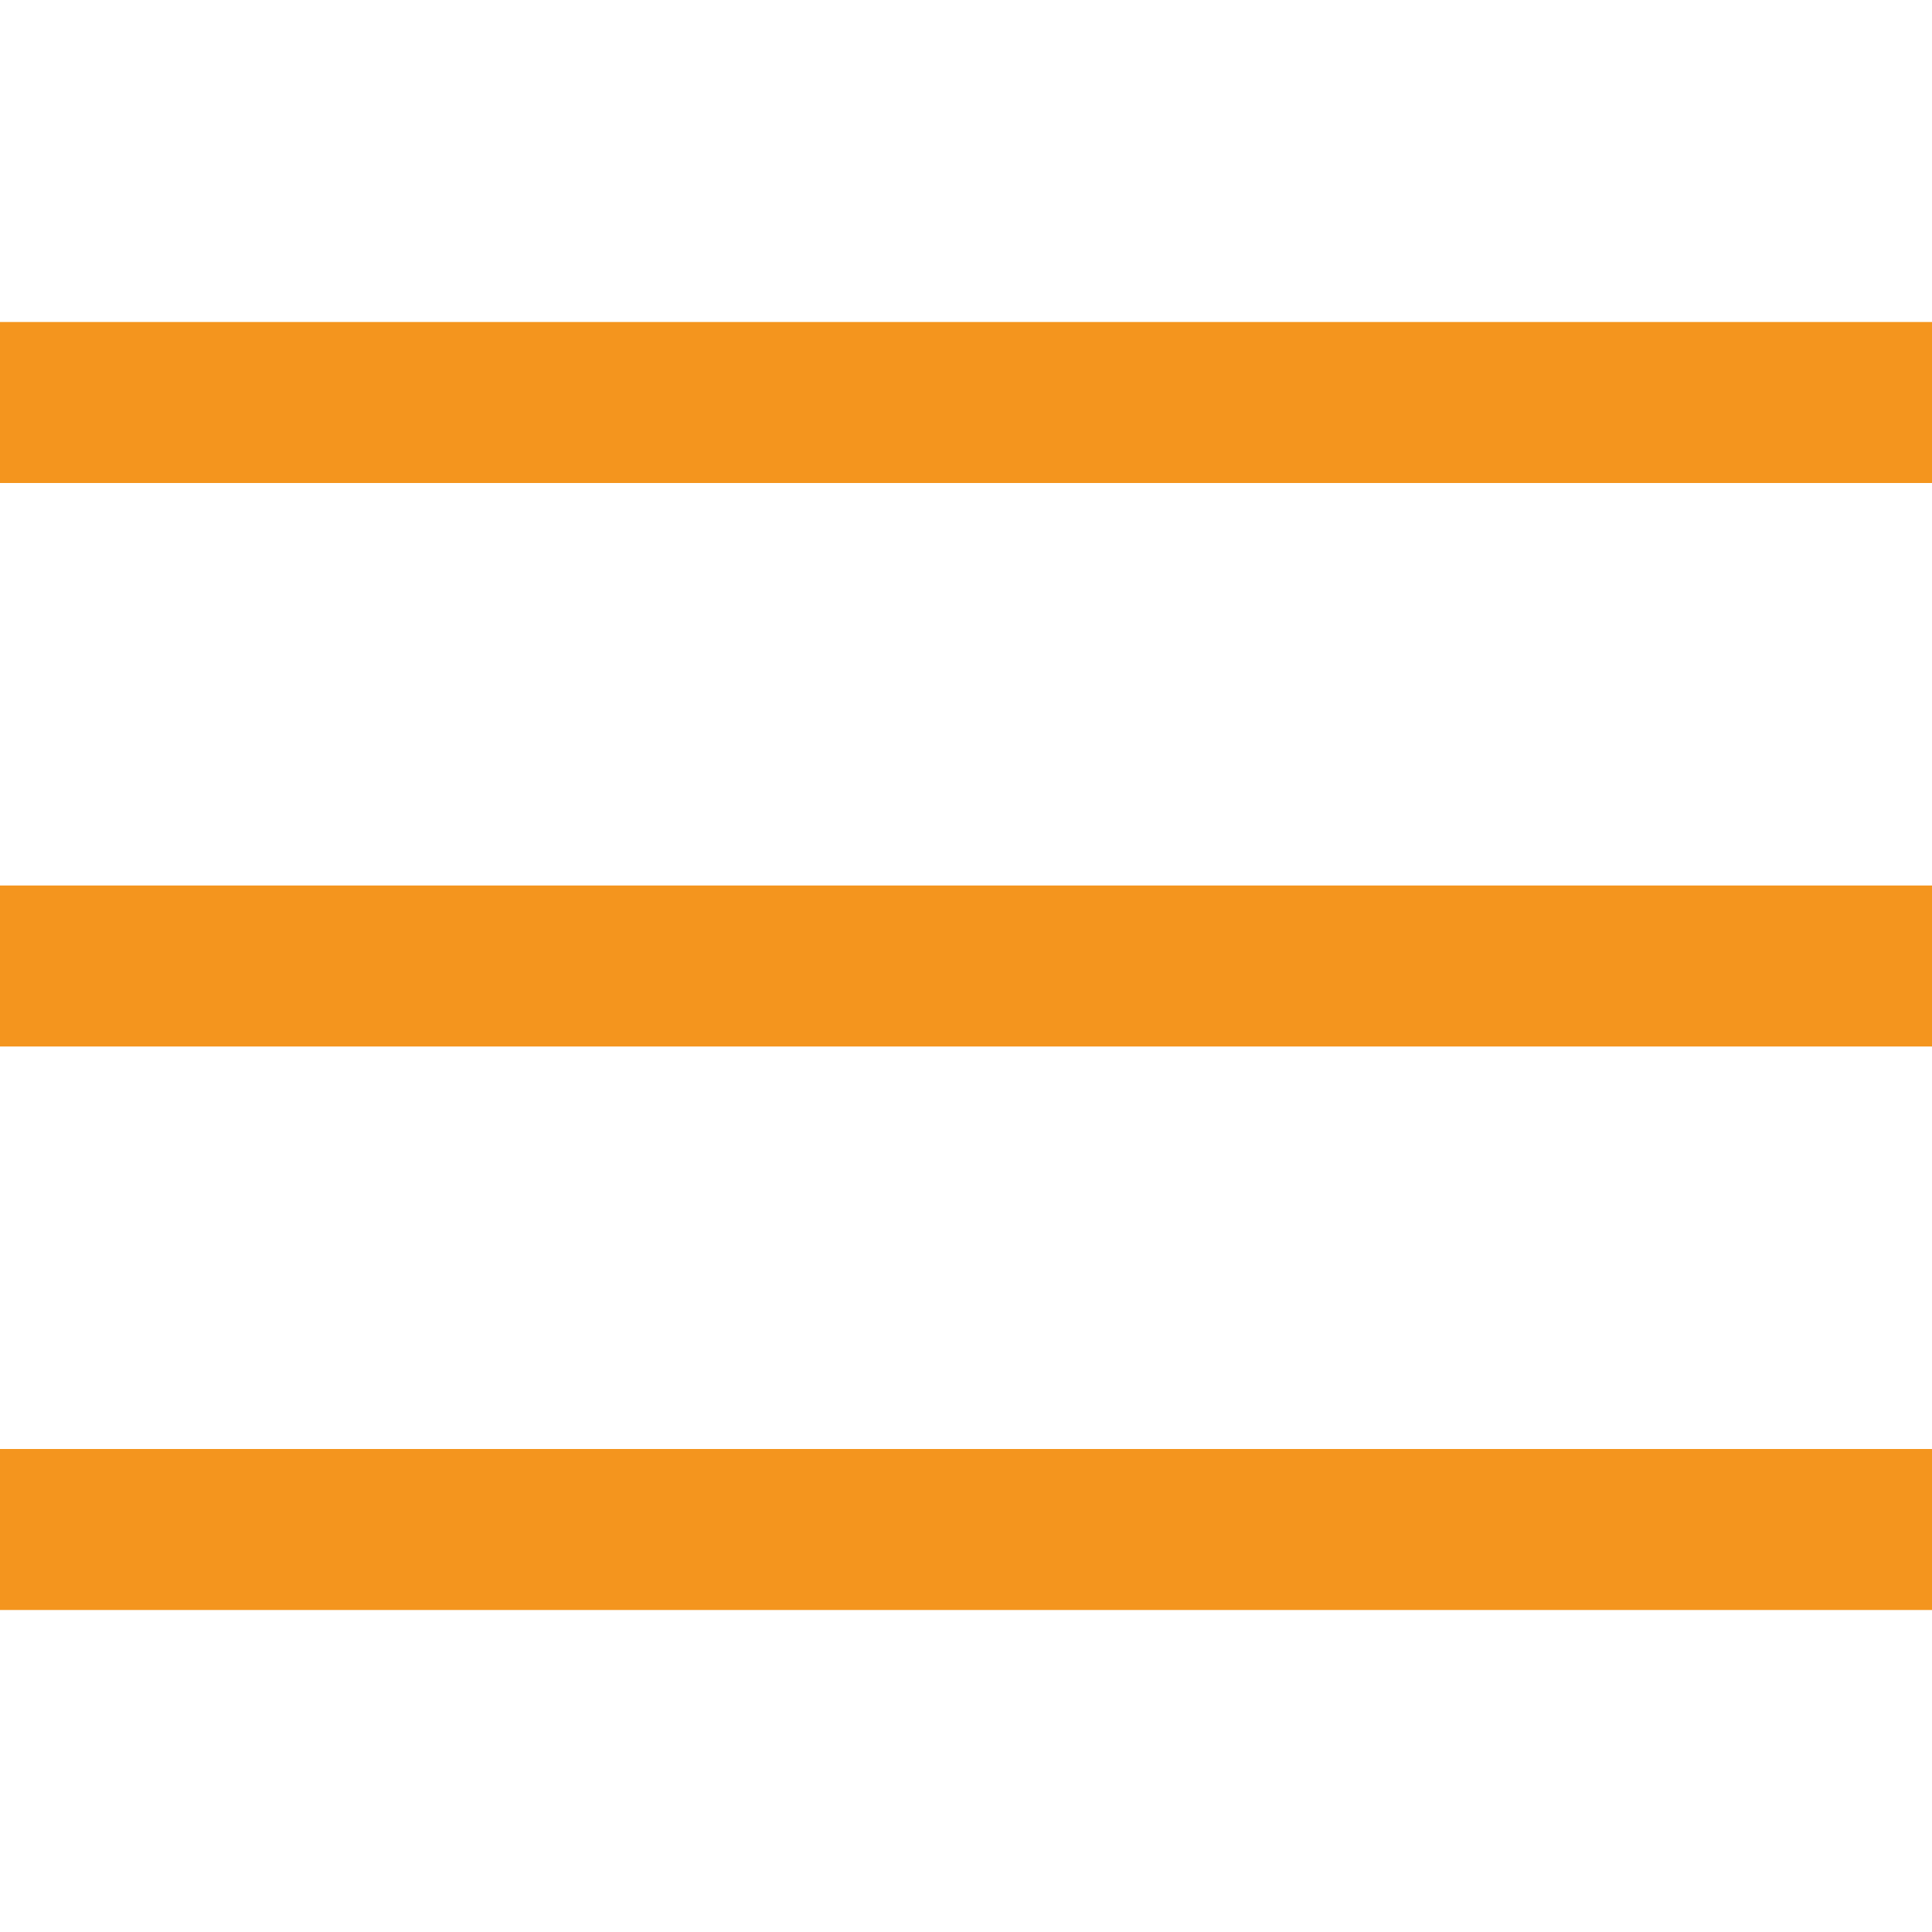 <svg width="24" height="24" viewBox="0 0 24 24" fill="none" xmlns="http://www.w3.org/2000/svg">
<rect y="18" width="24" height="2" fill="#F4951E"/>
<rect y="11" width="24" height="2" fill="#F4951E"/>
<rect y="4" width="24" height="2" fill="#F4951E"/>
</svg>
